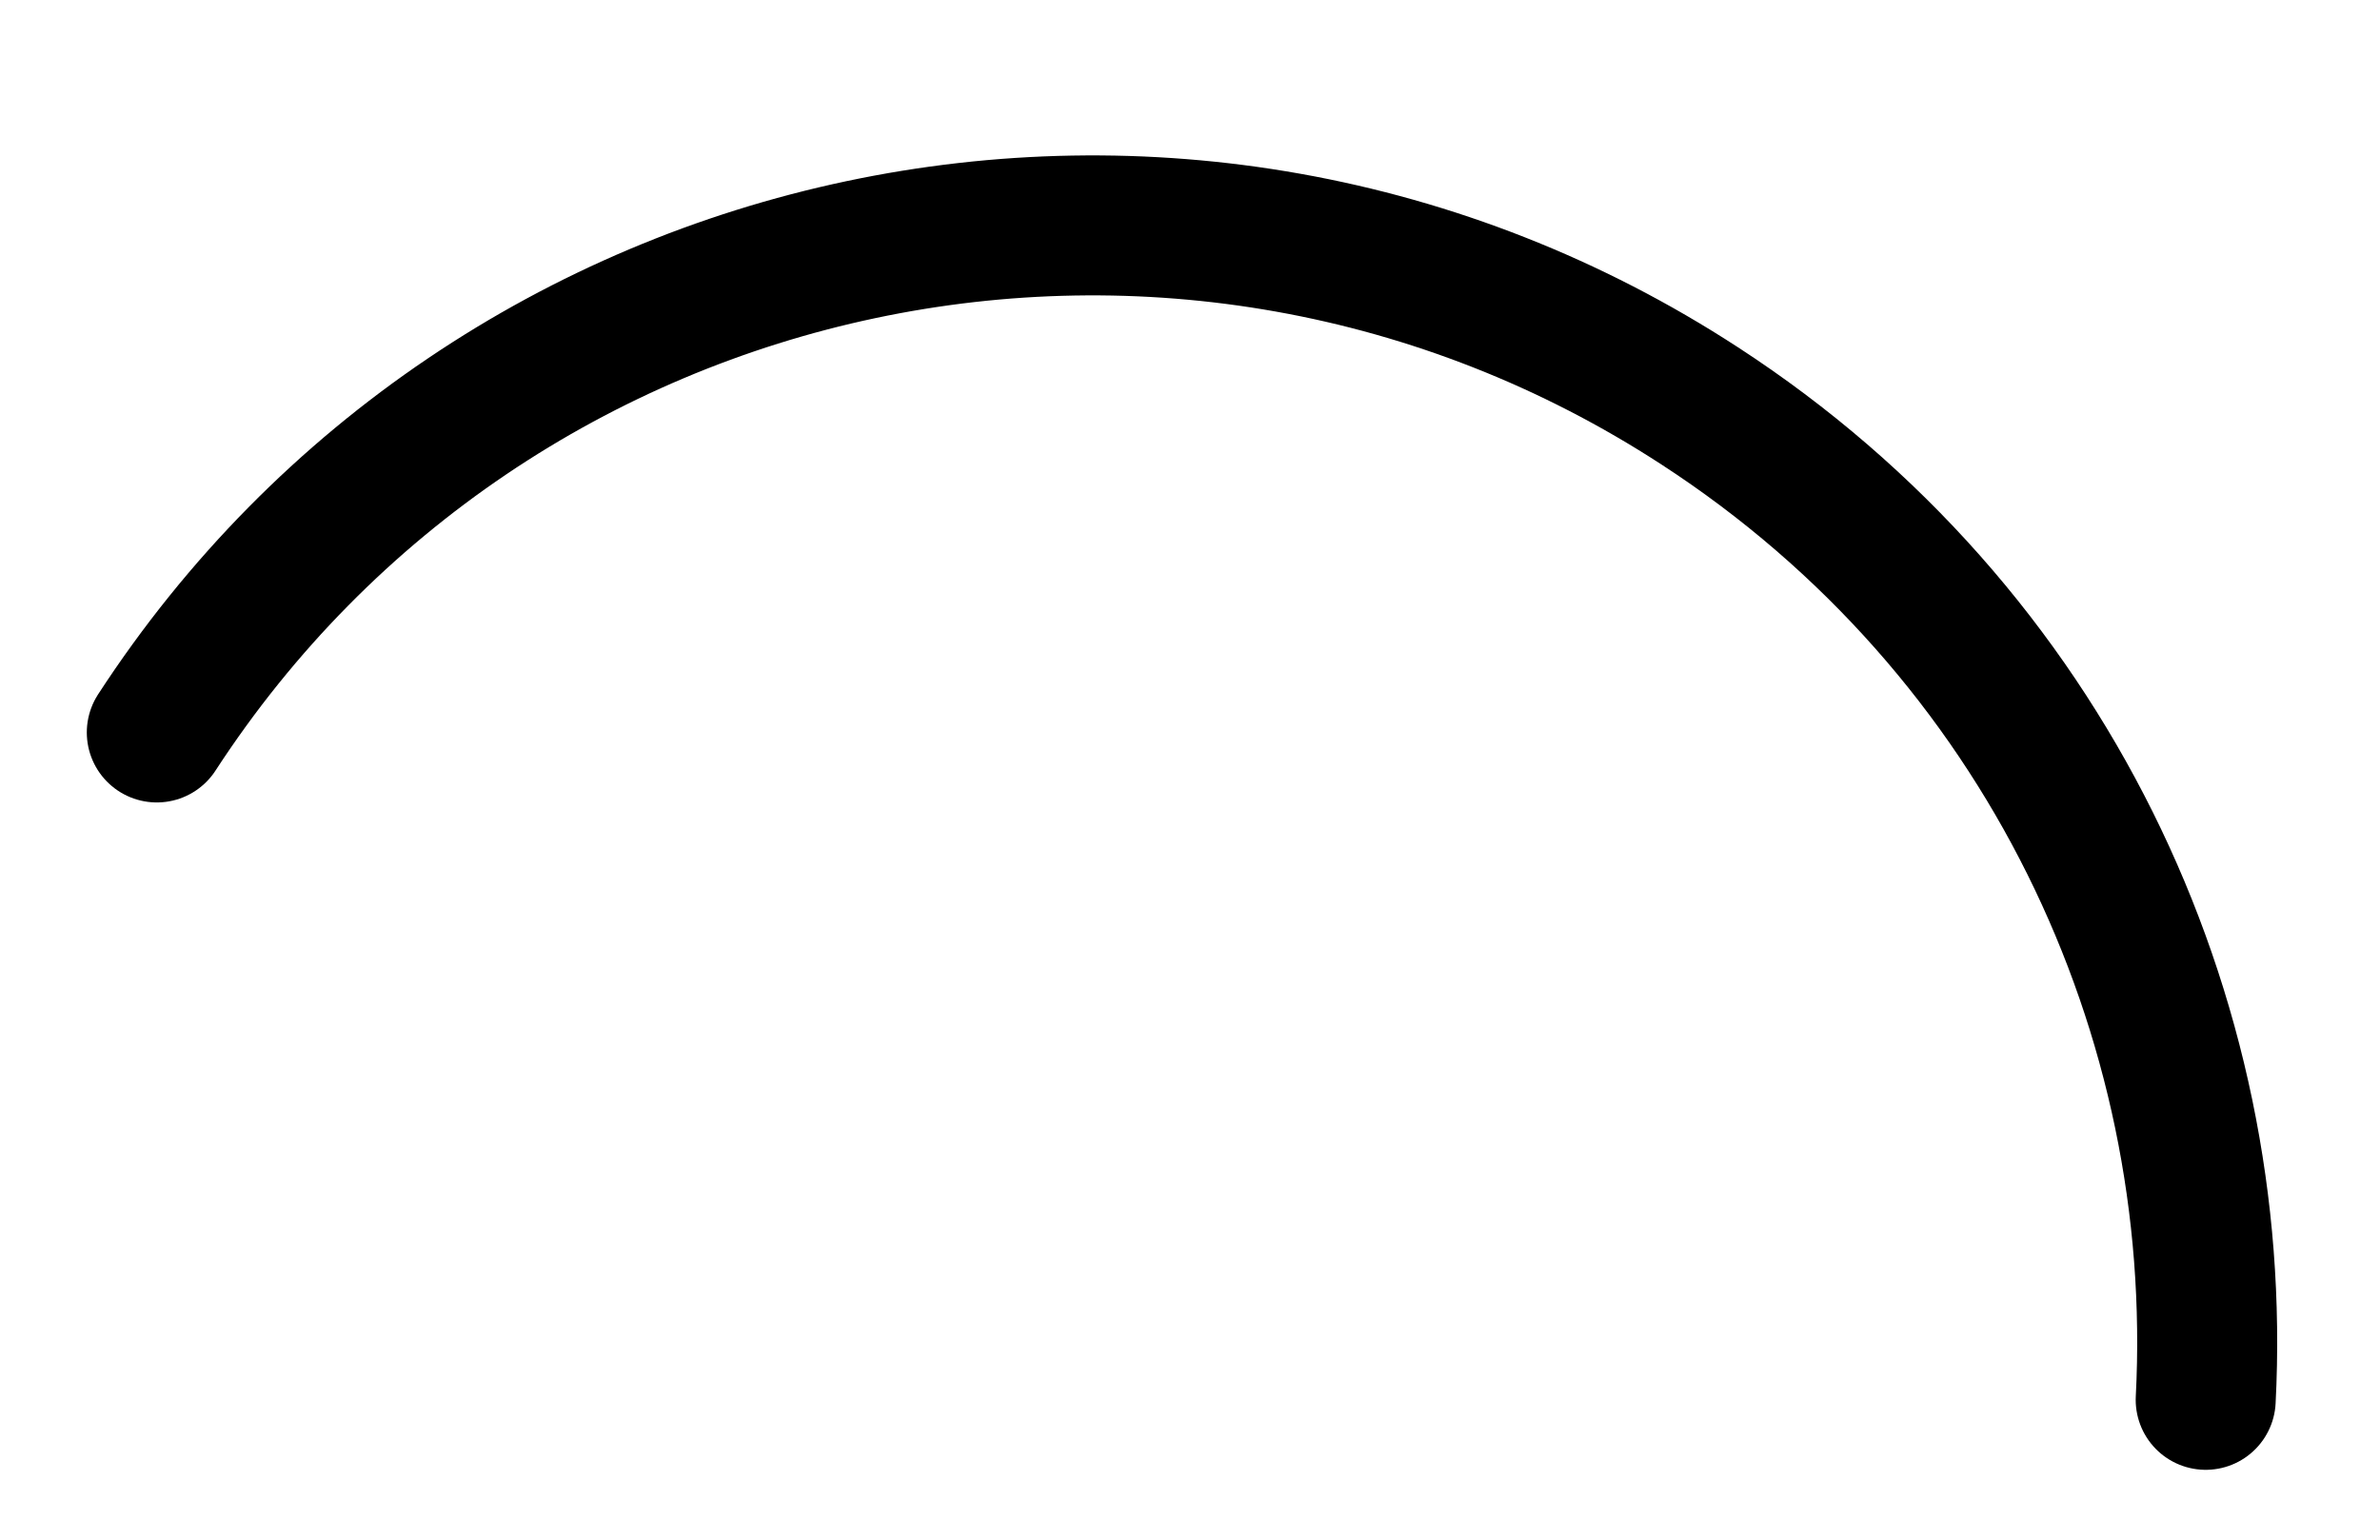<?xml version="1.0" encoding="UTF-8"?><svg xmlns="http://www.w3.org/2000/svg" xmlns:xlink="http://www.w3.org/1999/xlink" xmlns:avocode="https://avocode.com/" id="SVGDoc62e7fdf2f417e" width="17px" height="11px" version="1.1" viewBox="0 0 17 11" aria-hidden="true"><defs><linearGradient class="cerosgradient" data-cerosgradient="true" id="CerosGradient_iddfecc8b09" gradientUnits="userSpaceOnUse" x1="50%" y1="100%" x2="50%" y2="0%"><stop offset="0%" stop-color="#d1d1d1"/><stop offset="100%" stop-color="#d1d1d1"/></linearGradient><linearGradient/></defs><g><g><path d="M1.12,5.233c2.399,-3.688 7.335,-4.732 11.021,-2.333c2.473,1.607 3.756,4.354 3.614,7.101" fill-opacity="0" fill="#ffffff" stroke-linejoin="round" stroke-linecap="round" stroke-opacity="1" stroke="#000000" stroke-miterlimit="20" stroke-width="1"/></g></g></svg>